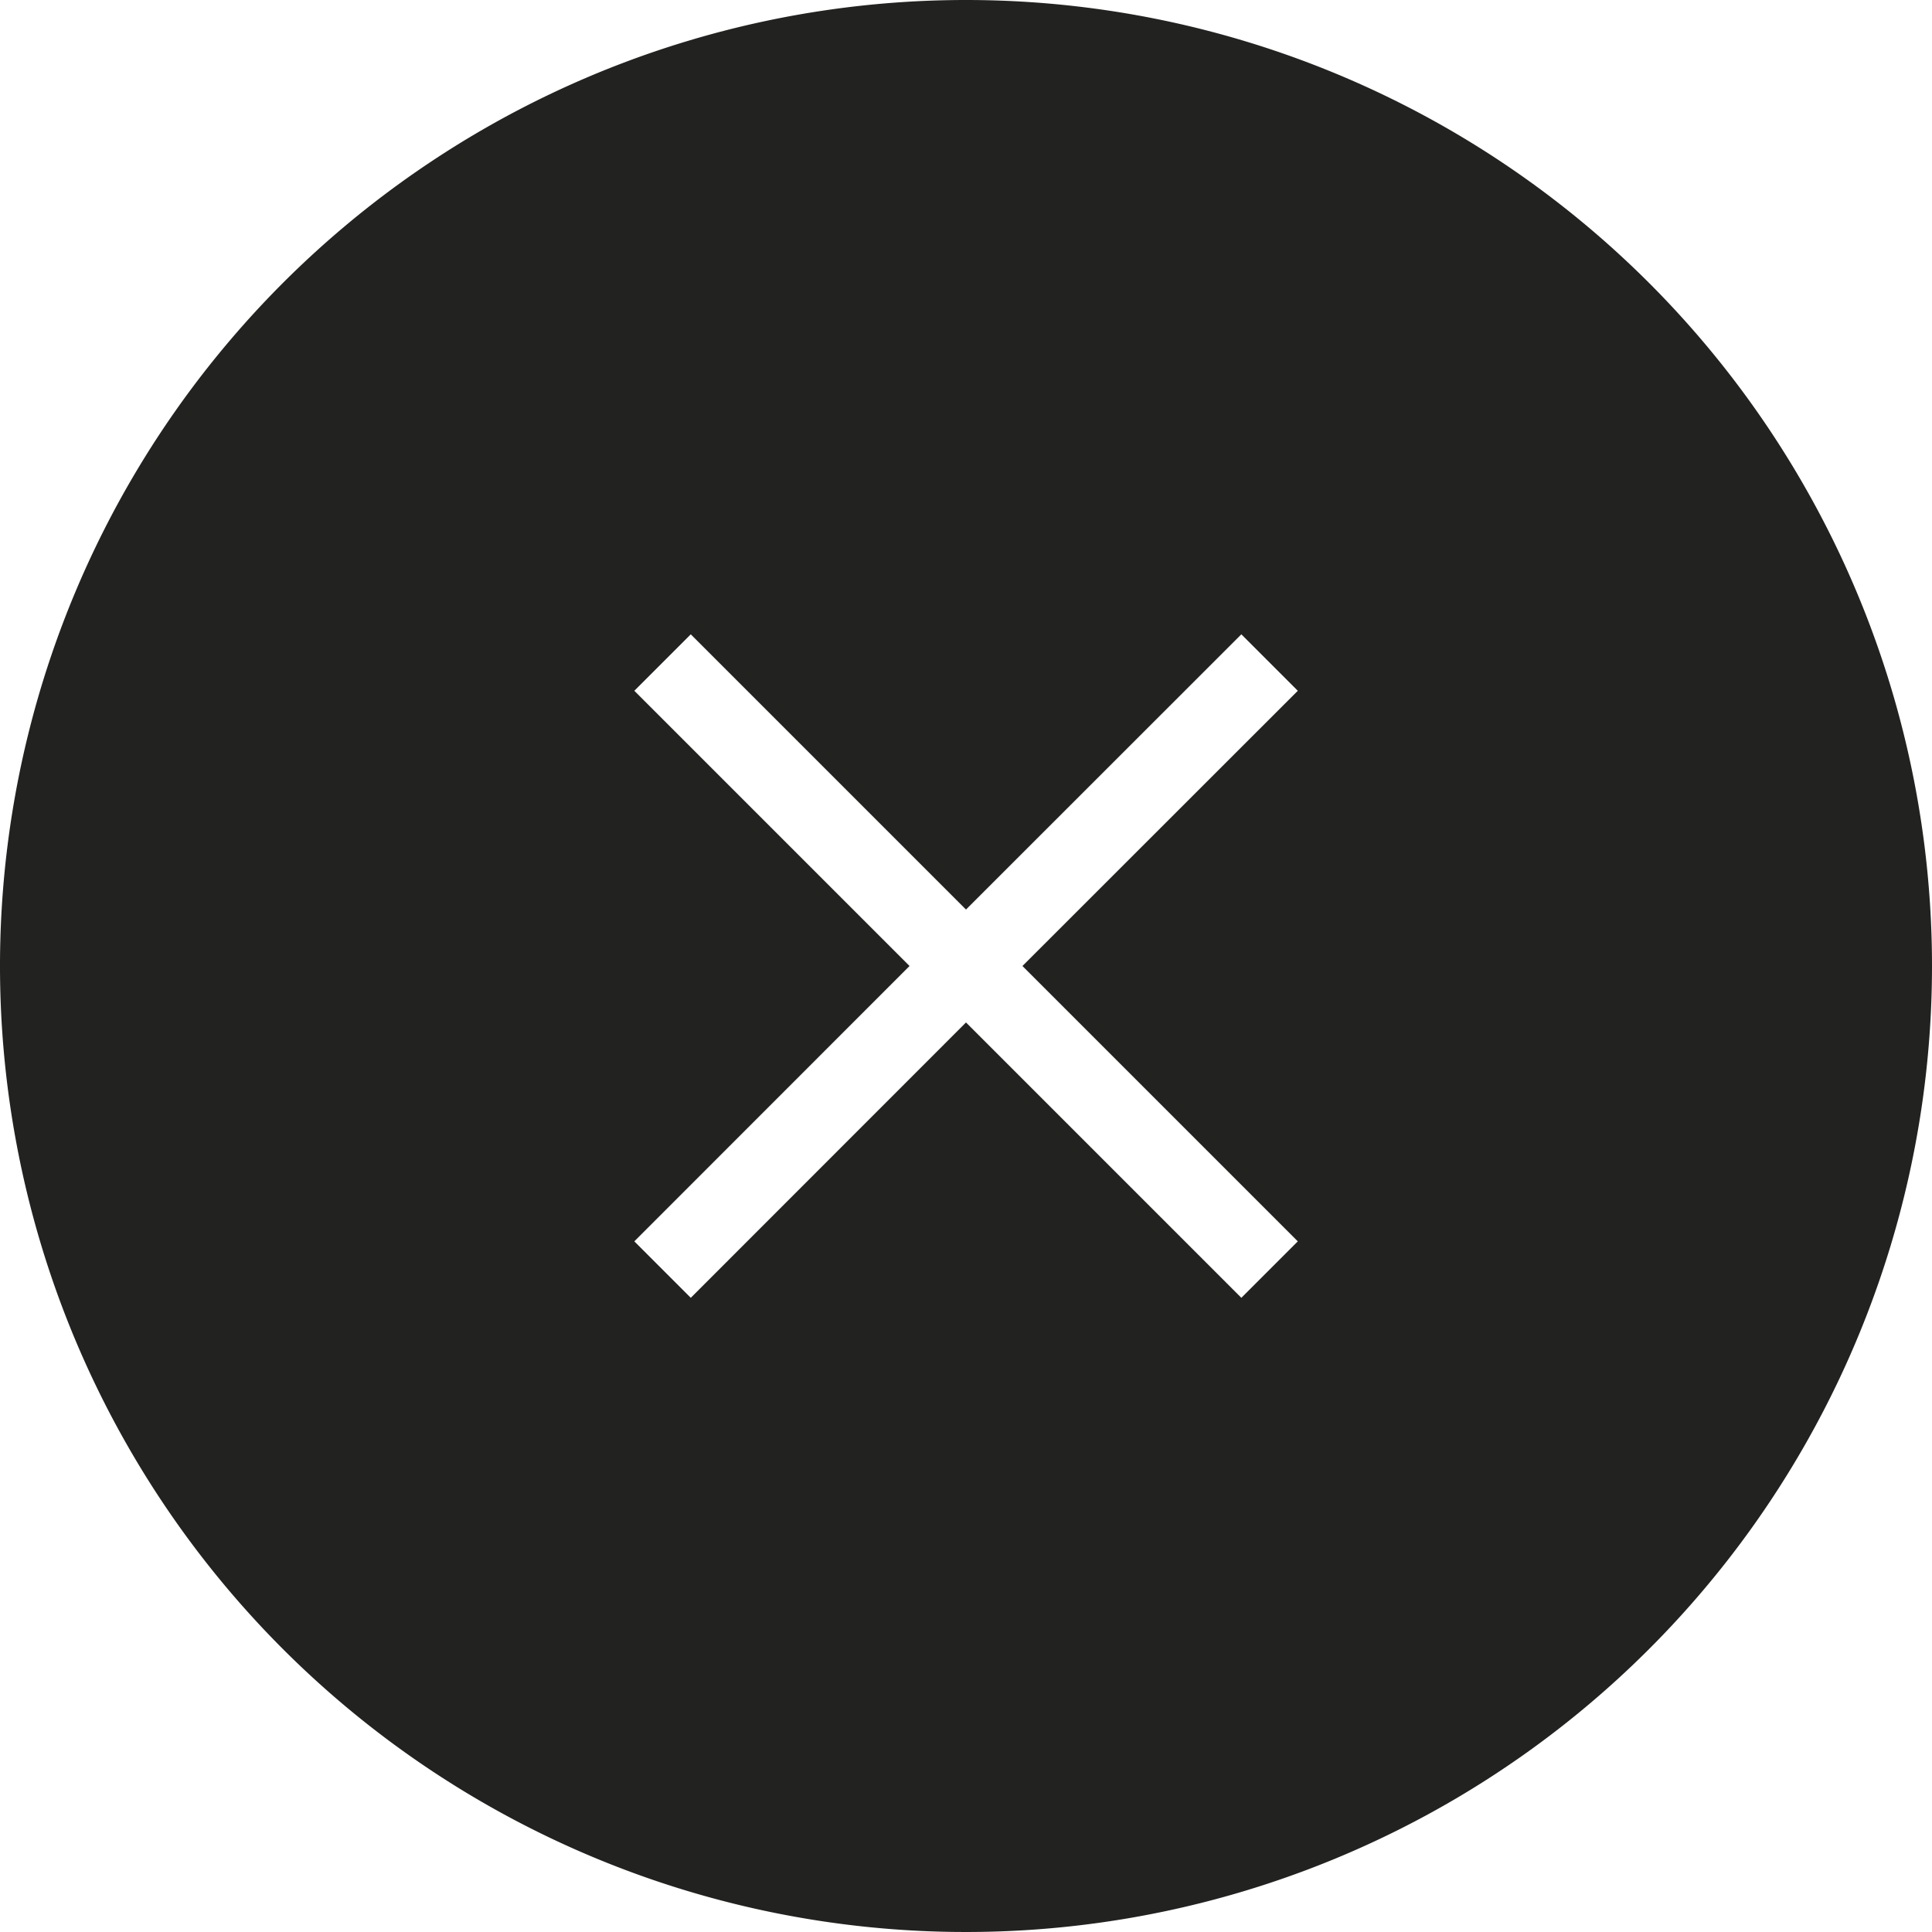 <svg xmlns="http://www.w3.org/2000/svg" viewBox="0 0 145.1 145.1"><g id="Laag_2" data-name="Laag 2"><g id="Laag_1-2" data-name="Laag 1"><path fill="#222220" d="M72.55,0A72.55,72.55,0,1,0,145.1,72.55,72.55,72.55,0,0,0,72.55,0ZM97.47,93.23l-4.24,4.24L72.55,76.79,51.88,97.47l-4.24-4.24L68.31,72.55,47.64,51.88l4.24-4.24L72.55,68.31,93.23,47.64l4.24,4.24L76.79,72.55Z"/></g></g></svg>